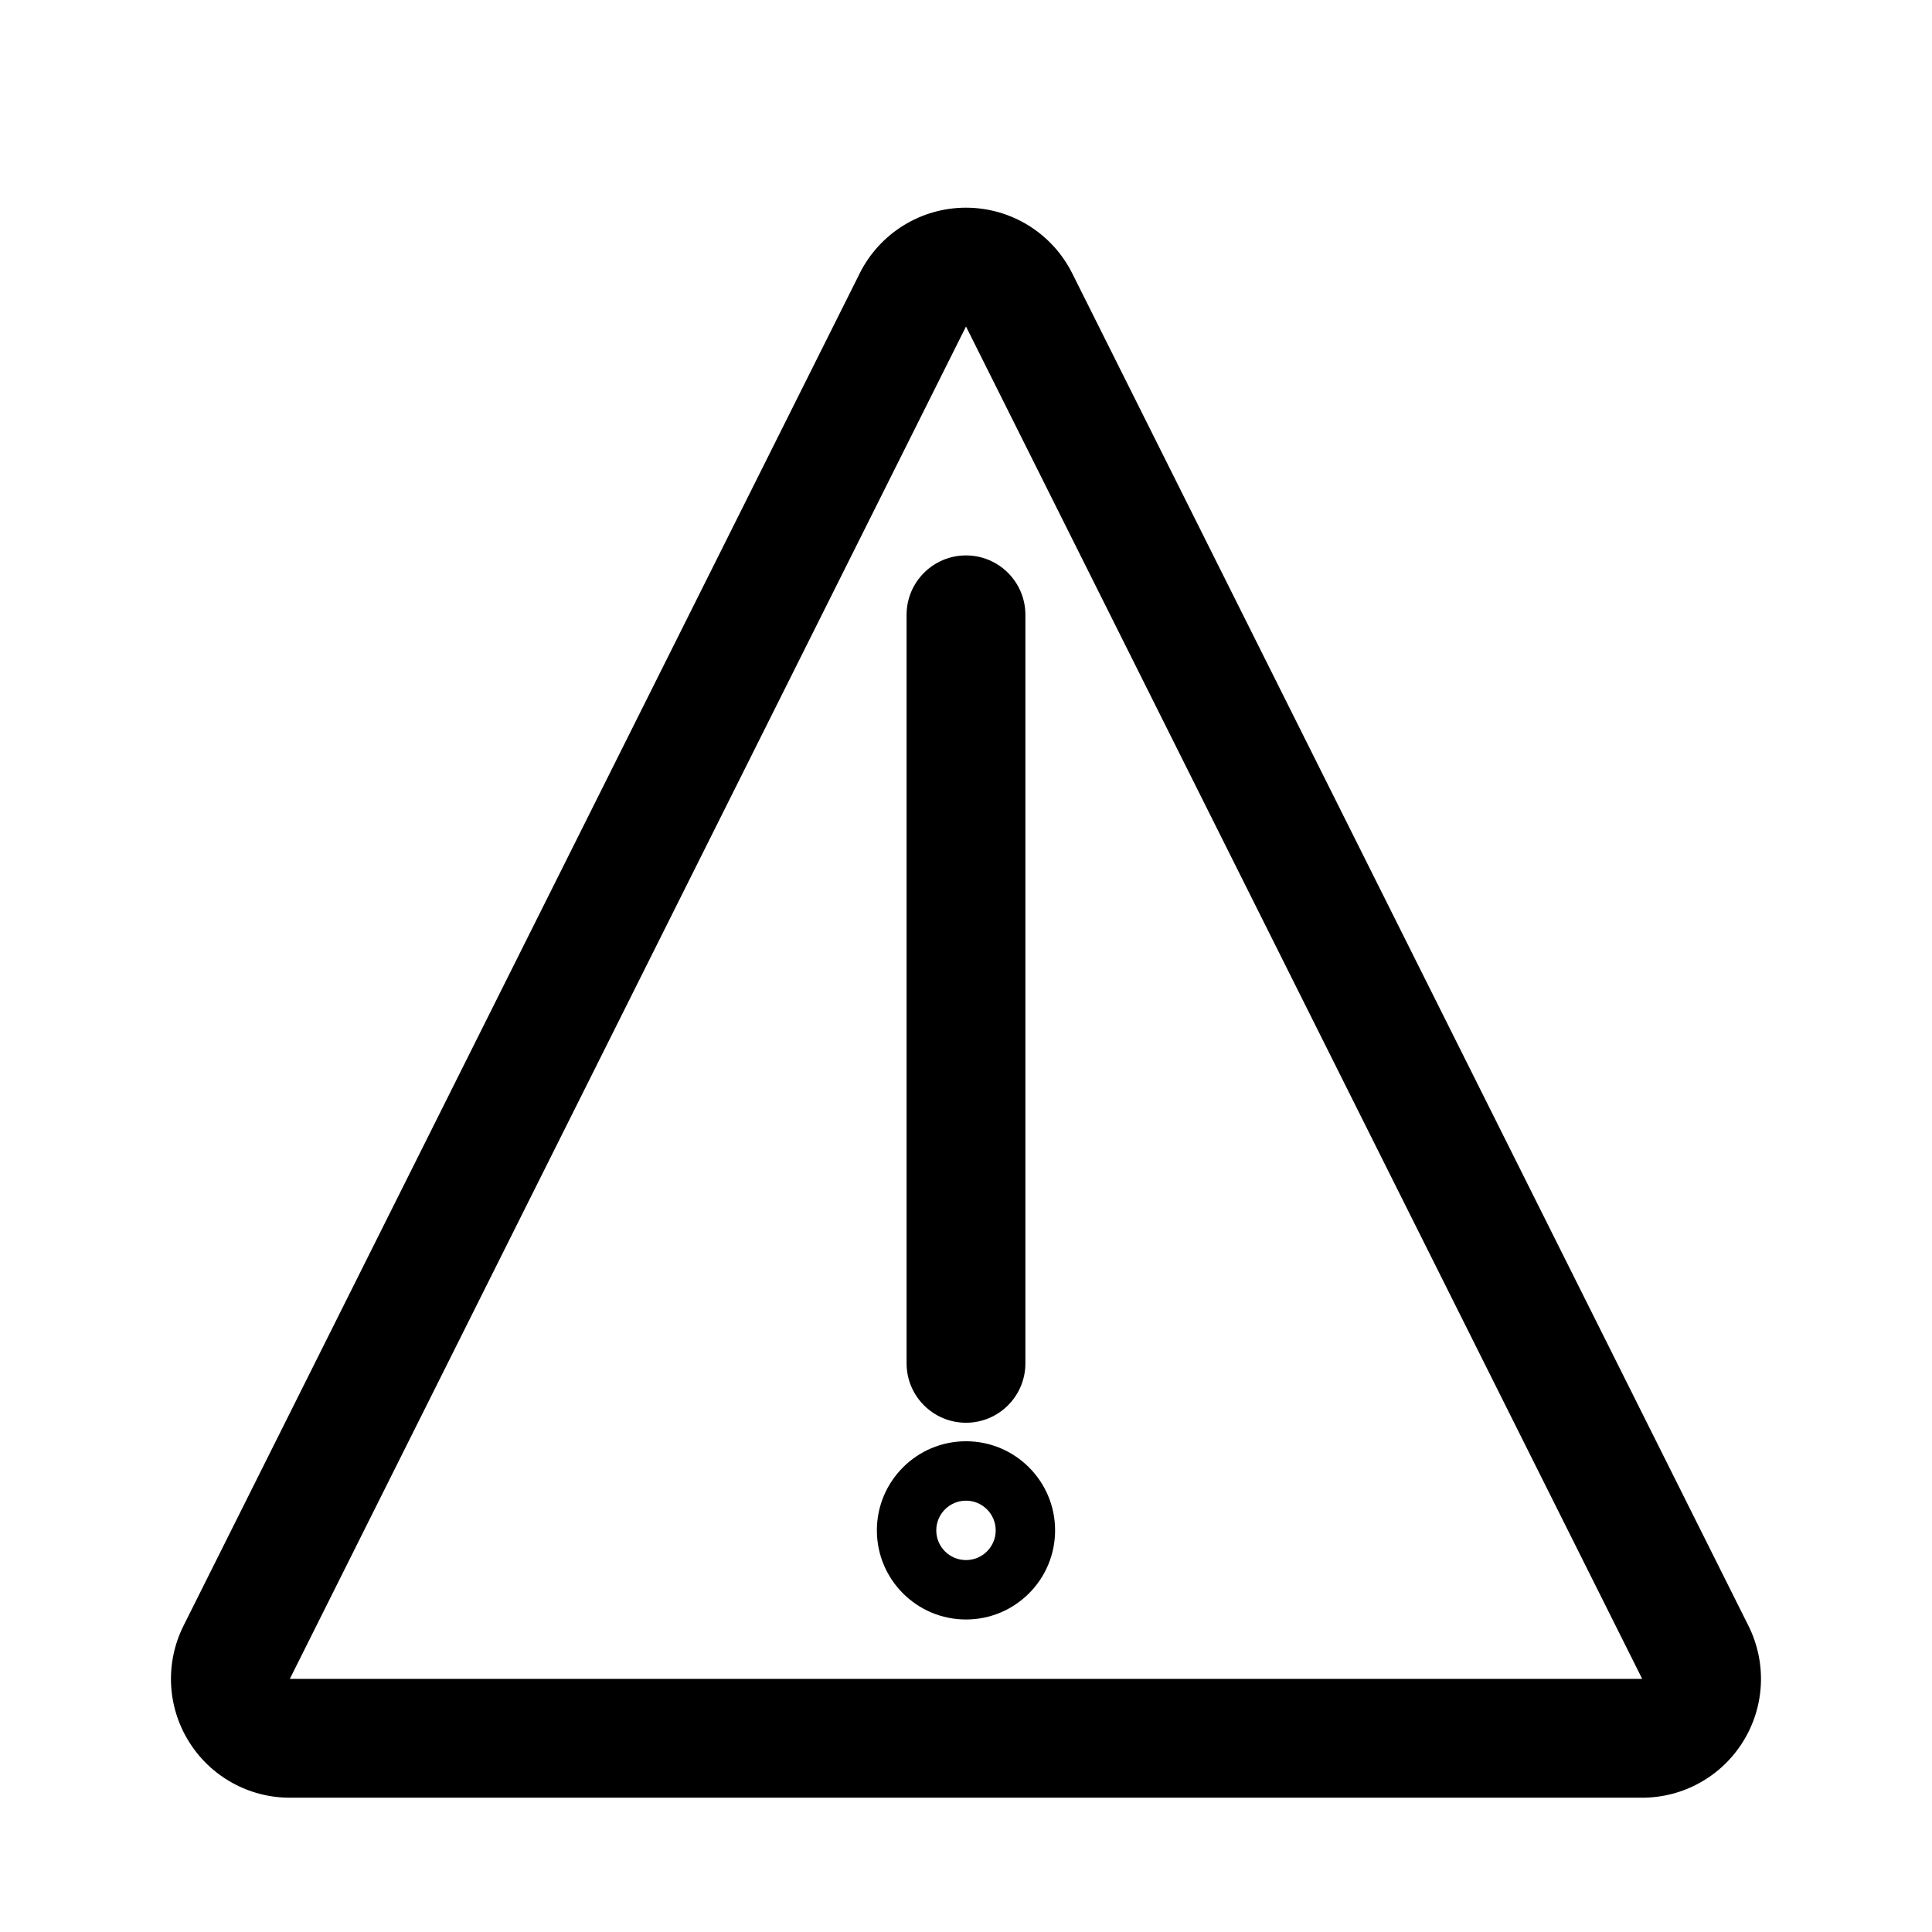 <?xml version="1.0" encoding="UTF-8"?>
<!-- The Best Svg Icon site in the world: iconSvg.co, Visit us! https://iconsvg.co -->
<svg fill="#000000" width="800px" height="800px" version="1.1" viewBox="144 144 512 512" xmlns="http://www.w3.org/2000/svg">
 <path d="m371.83 216.45-179.2 358.4c-4.879 9.762-4.359 21.348 1.387 30.621 5.731 9.289 15.871 14.941 26.781 14.941h358.39c10.914 0 21.051-5.652 26.781-14.941 5.746-9.273 6.266-20.859 1.387-30.621-34.984-69.98-140.83-281.66-179.2-358.4-5.336-10.672-16.23-17.41-28.164-17.41s-22.832 6.738-28.168 17.41zm28.168 14.078 179.2 358.39h-358.39zm0 295.42c-13.039 0-23.617 10.582-23.617 23.617s10.578 23.617 23.617 23.617c13.035 0 23.613-10.582 23.613-23.617s-10.578-23.617-23.613-23.617zm0 31.488c-4.348 0-7.875-3.523-7.875-7.871 0-4.344 3.527-7.871 7.875-7.871 4.344 0 7.871 3.527 7.871 7.871 0 4.348-3.527 7.871-7.871 7.871zm-15.746-250.5v198.36c0 8.691 7.055 15.746 15.746 15.746 8.688 0 15.742-7.055 15.742-15.746v-198.36c0-8.688-7.055-15.742-15.742-15.742-8.691 0-15.746 7.055-15.746 15.742z" fill-rule="evenodd"/>
</svg>